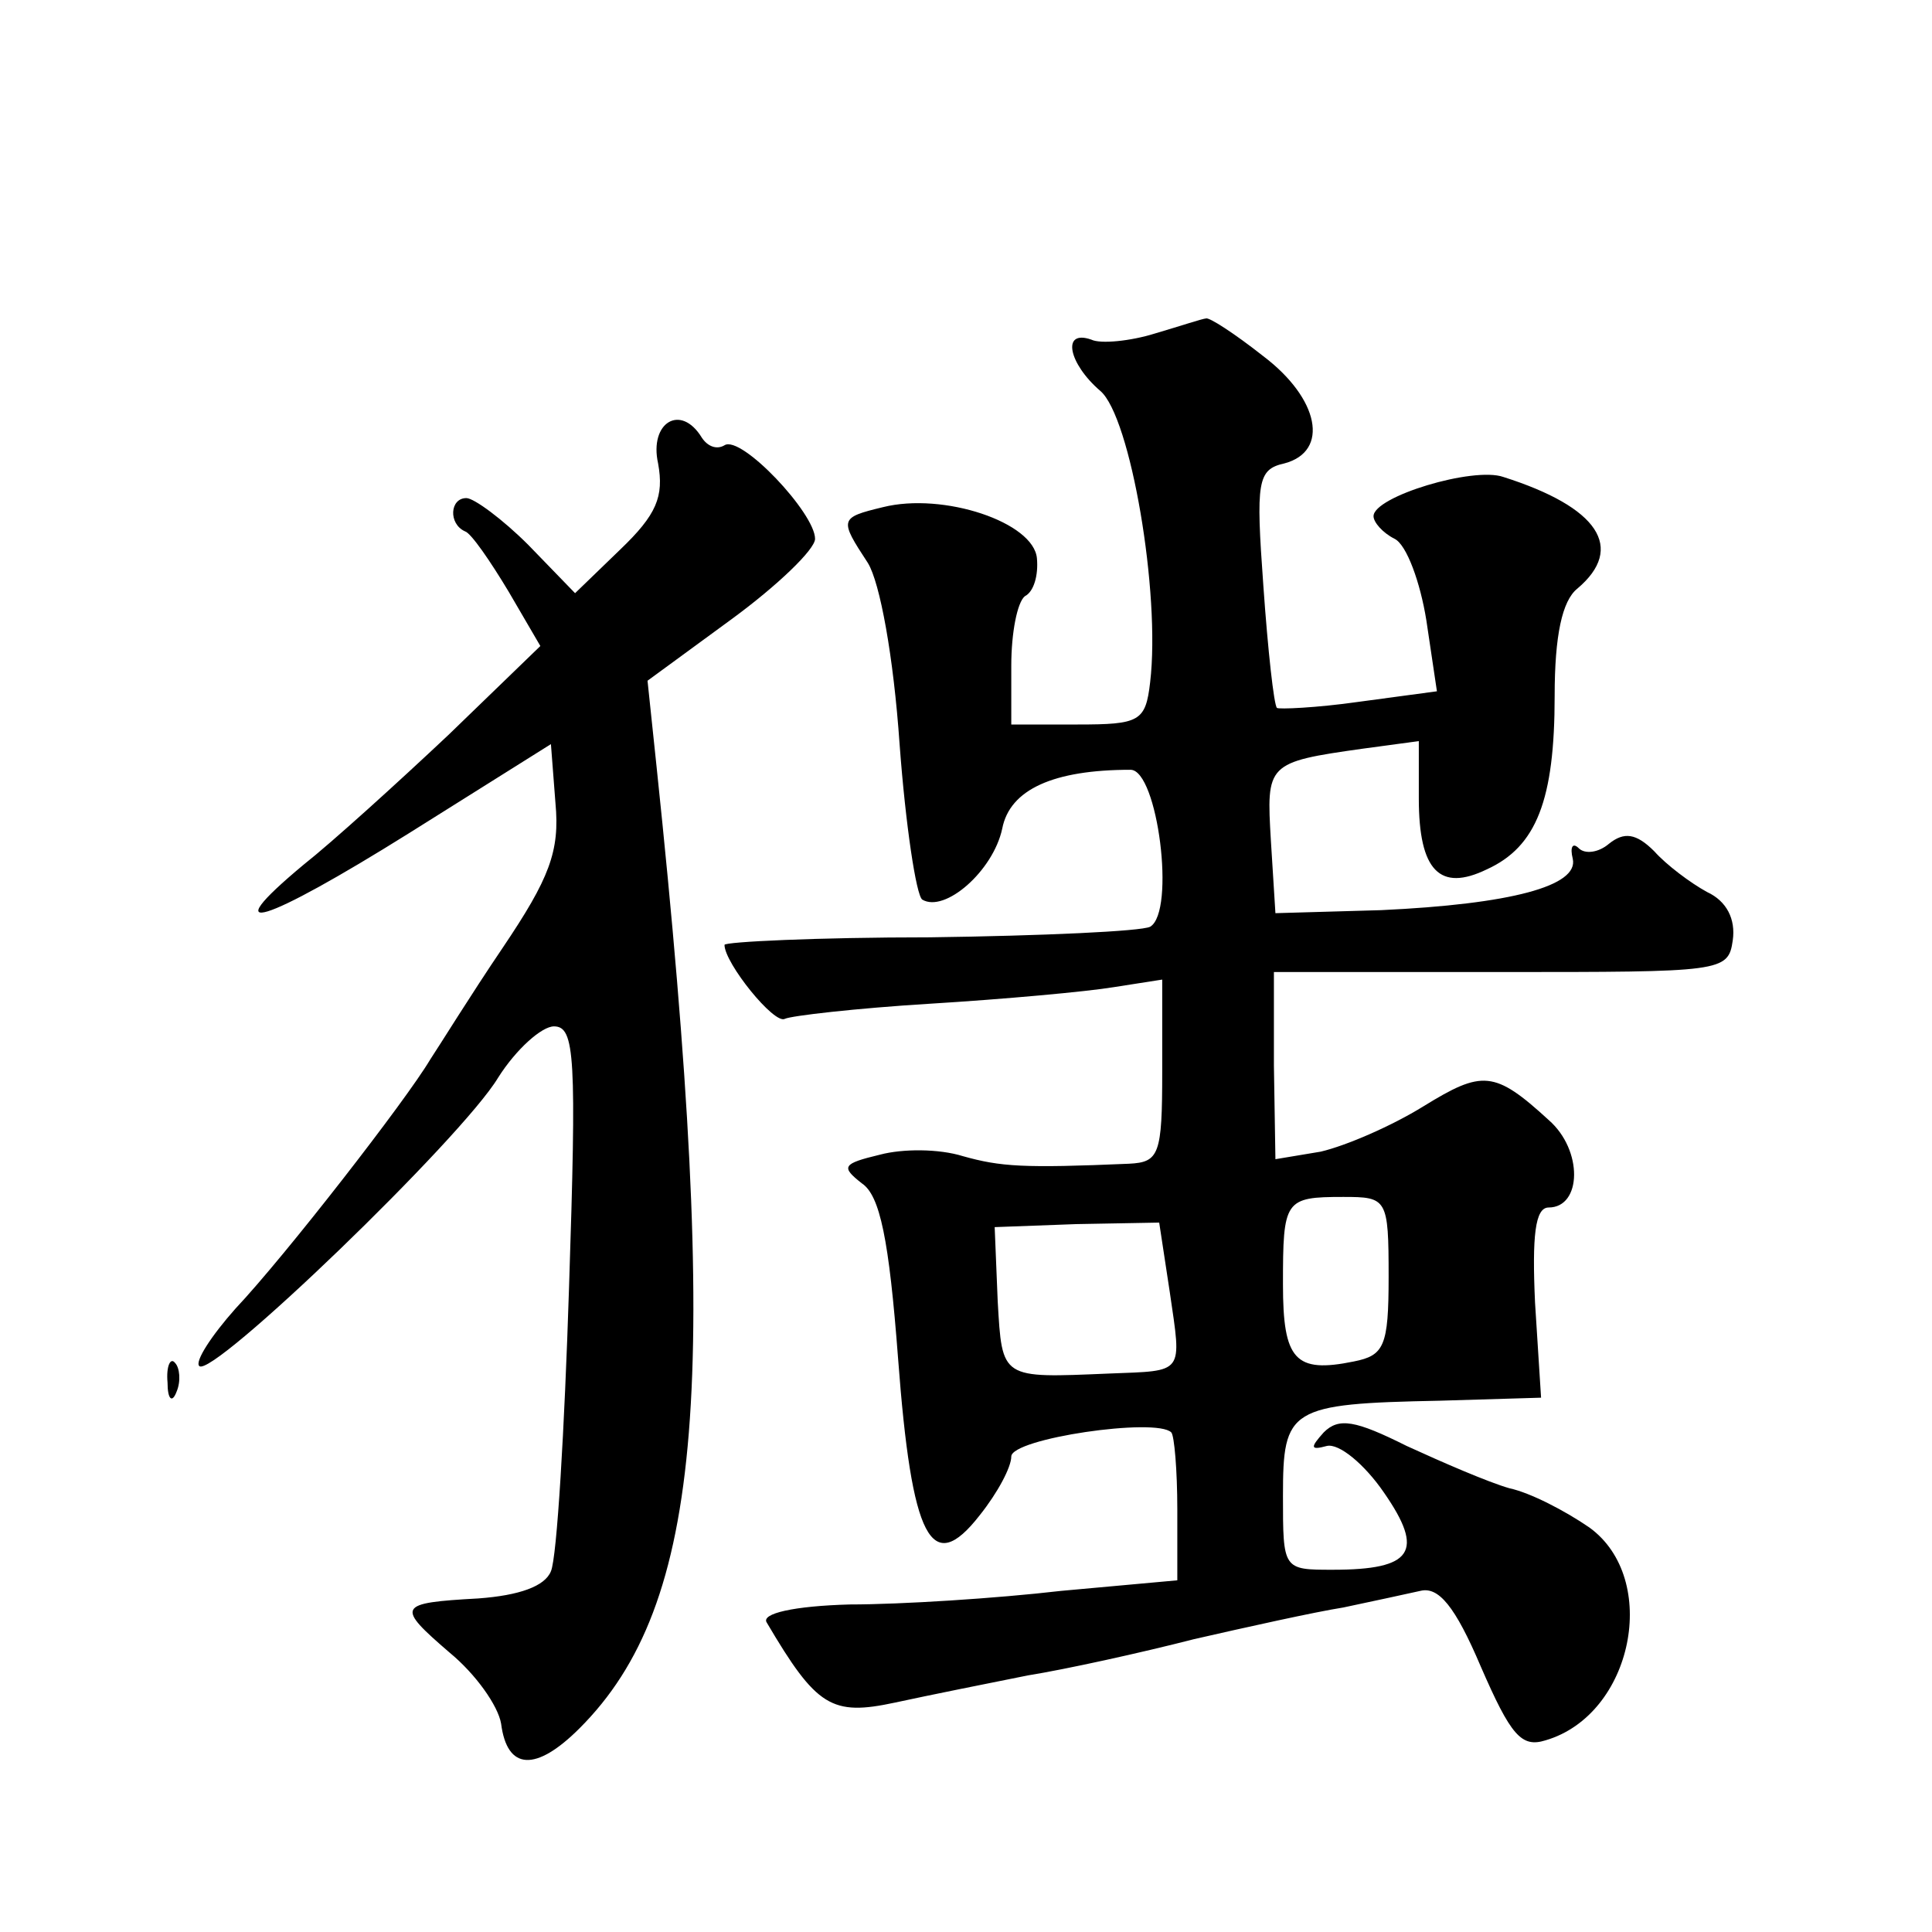 <?xml version="1.0" standalone="no"?>
<!DOCTYPE svg PUBLIC "-//W3C//DTD SVG 20010904//EN"
 "http://www.w3.org/TR/2001/REC-SVG-20010904/DTD/svg10.dtd">
<svg version="1.0" xmlns="http://www.w3.org/2000/svg"
 width="128pt" height="128pt" viewBox="0 0 128 128"
 preserveAspectRatio="xMidYMid meet">
<g transform="translate(0,128) scale(0.1,-0.1)"
fill="#0" stroke="none">
<path d="M765 1059 c-16 -5 -36 -7 -42 -4 -20 7 -15 -16 6 -34 20 -17 40 -134 33
-193 -3 -26 -7 -28 -48 -28 l-44 0 0 39 c0 22 4 42 9 46 6 3 9 14 8 25 -2 24 -62
44 -102 34 -29 -7 -29 -8 -10 -37 8 -13 17 -62 21 -120 4 -54 11 -100 15 -103 15
-9 47 19 53 47 5 26 34 39 85 39 18 0 30 -94 13 -104 -6 -3 -71 -6 -146 -7 -75
0 -136 -3 -136 -5 0 -12 33 -53 40 -49 4 2 47 7 96 10 49 3 104 8 122 11 l32 5
0 -61 c0 -55 -2 -60 -22 -61 -70 -3 -85 -2 -110 5 -16 5 -40 5 -55 1 -25 -6 -26
-8 -12 -19 12 -8 18 -37 24 -116 9 -120 22 -145 54 -104 12 15 21 32 21 39 0 12
96 26 106 16 2 -2 4 -25 4 -51 l0 -47 -77 -7 c-43 -5 -106 -9 -140 -9 -37 -1 -59
-6 -55 -12 33 -56 43 -62 85 -53 23 5 63 13 88 18 25 4 75 15 110 24 35 8 80 18
99 21 19 4 42 9 51 11 12 3 23 -10 40 -50 20 -46 27 -54 43 -49 58 17 76 107 29
141 -16 11 -39 23 -53 26 -14 4 -44 17 -68 28 -34 17 -45 19 -55 9 -9 -10 -9 -12
2 -9 8 2 25 -12 38 -31 27 -39 19 -51 -34 -51 -33 0 -33 0 -33 49 0 58 4 61 104
63 l67 2 -4 63 c-2 44 0 63 9 63 22 0 23 38 0 58 -36 33 -44 33 -83 9 -21 -13 -51
-26 -68 -30 l-30 -5 -1 62 0 62 150 0 c147 0 151 0 154 21 2 14 -4 26 -17 32 -11
6 -27 18 -35 27 -12 12 -20 13 -30 5 -7 -6 -16 -7 -20 -3 -4 4 -6 1 -4 -7 4 -18
-41 -30 -127 -34 l-70 -2 -3 48 c-3 51 -3 52 61 61 l37 5 0 -38 c0 -48 14 -62 45
-47 33 15 45 46 45 115 0 40 5 63 15 71 32 27 14 54 -49 74 -20 7 -86 -13 -86 -26
0 -4 6 -11 14 -15 8 -4 17 -29 21 -54 l7 -47 -52 -7 c-28 -4 -53 -5 -54 -4 -2 2
-6 38 -9 81 -5 69 -4 77 14 81 30 8 23 43 -14 71 -19 15 -36 26 -38 25 -2 0 -17
-5 -34 -10z m155 -625 c0 -46 -3 -52 -23 -56 -39 -8 -47 1 -47 51 0 56 1 58 40
58 29 0 30 -1 30 -53z m-145 -10 c8 -55 10 -52 -40 -54 -72 -3 -71 -4 -74 48 l-2
49 54 2 55 1 7 -46z M436 973 c4 -22 -1 -34 -25 -57 l-30 -29 -31 32 c-17 17 -36
31 -41 31 -11 0 -12 -17 -1 -22 4 -1 17 -20 29 -40 l21 -36 -61 -59 c-34 -32 -77
-71 -96 -86 -60 -50 -26 -39 70 21 l94 59 3 -39 c3 -32 -4 -50 -35 -96 -21 -31
-42 -65 -48 -74 -16 -27 -96 -130 -129 -165 -16 -18 -27 -35 -24 -38 8 -9 174 151
198 191 12 19 29 34 37 34 14 0 15 -20 10 -173 -3 -94 -8 -179 -12 -188 -4 -10
-21 -16 -48 -18 -54 -3 -55 -5 -19 -36 17 -14 32 -35 34 -47 4 -31 23 -32 52 -3
82 82 94 228 51 637 l-6 57 56 41 c30 22 55 46 55 53 0 17 -49 69 -60 62 -5 -3
-11 -1 -15 5 -14 23 -35 10 -29 -17z M111 364 c0 -11 3 -14 6 -6 3 7 2 16 -1 19
-3 4 -6 -2 -5 -13z"/>
</g>
</svg>
